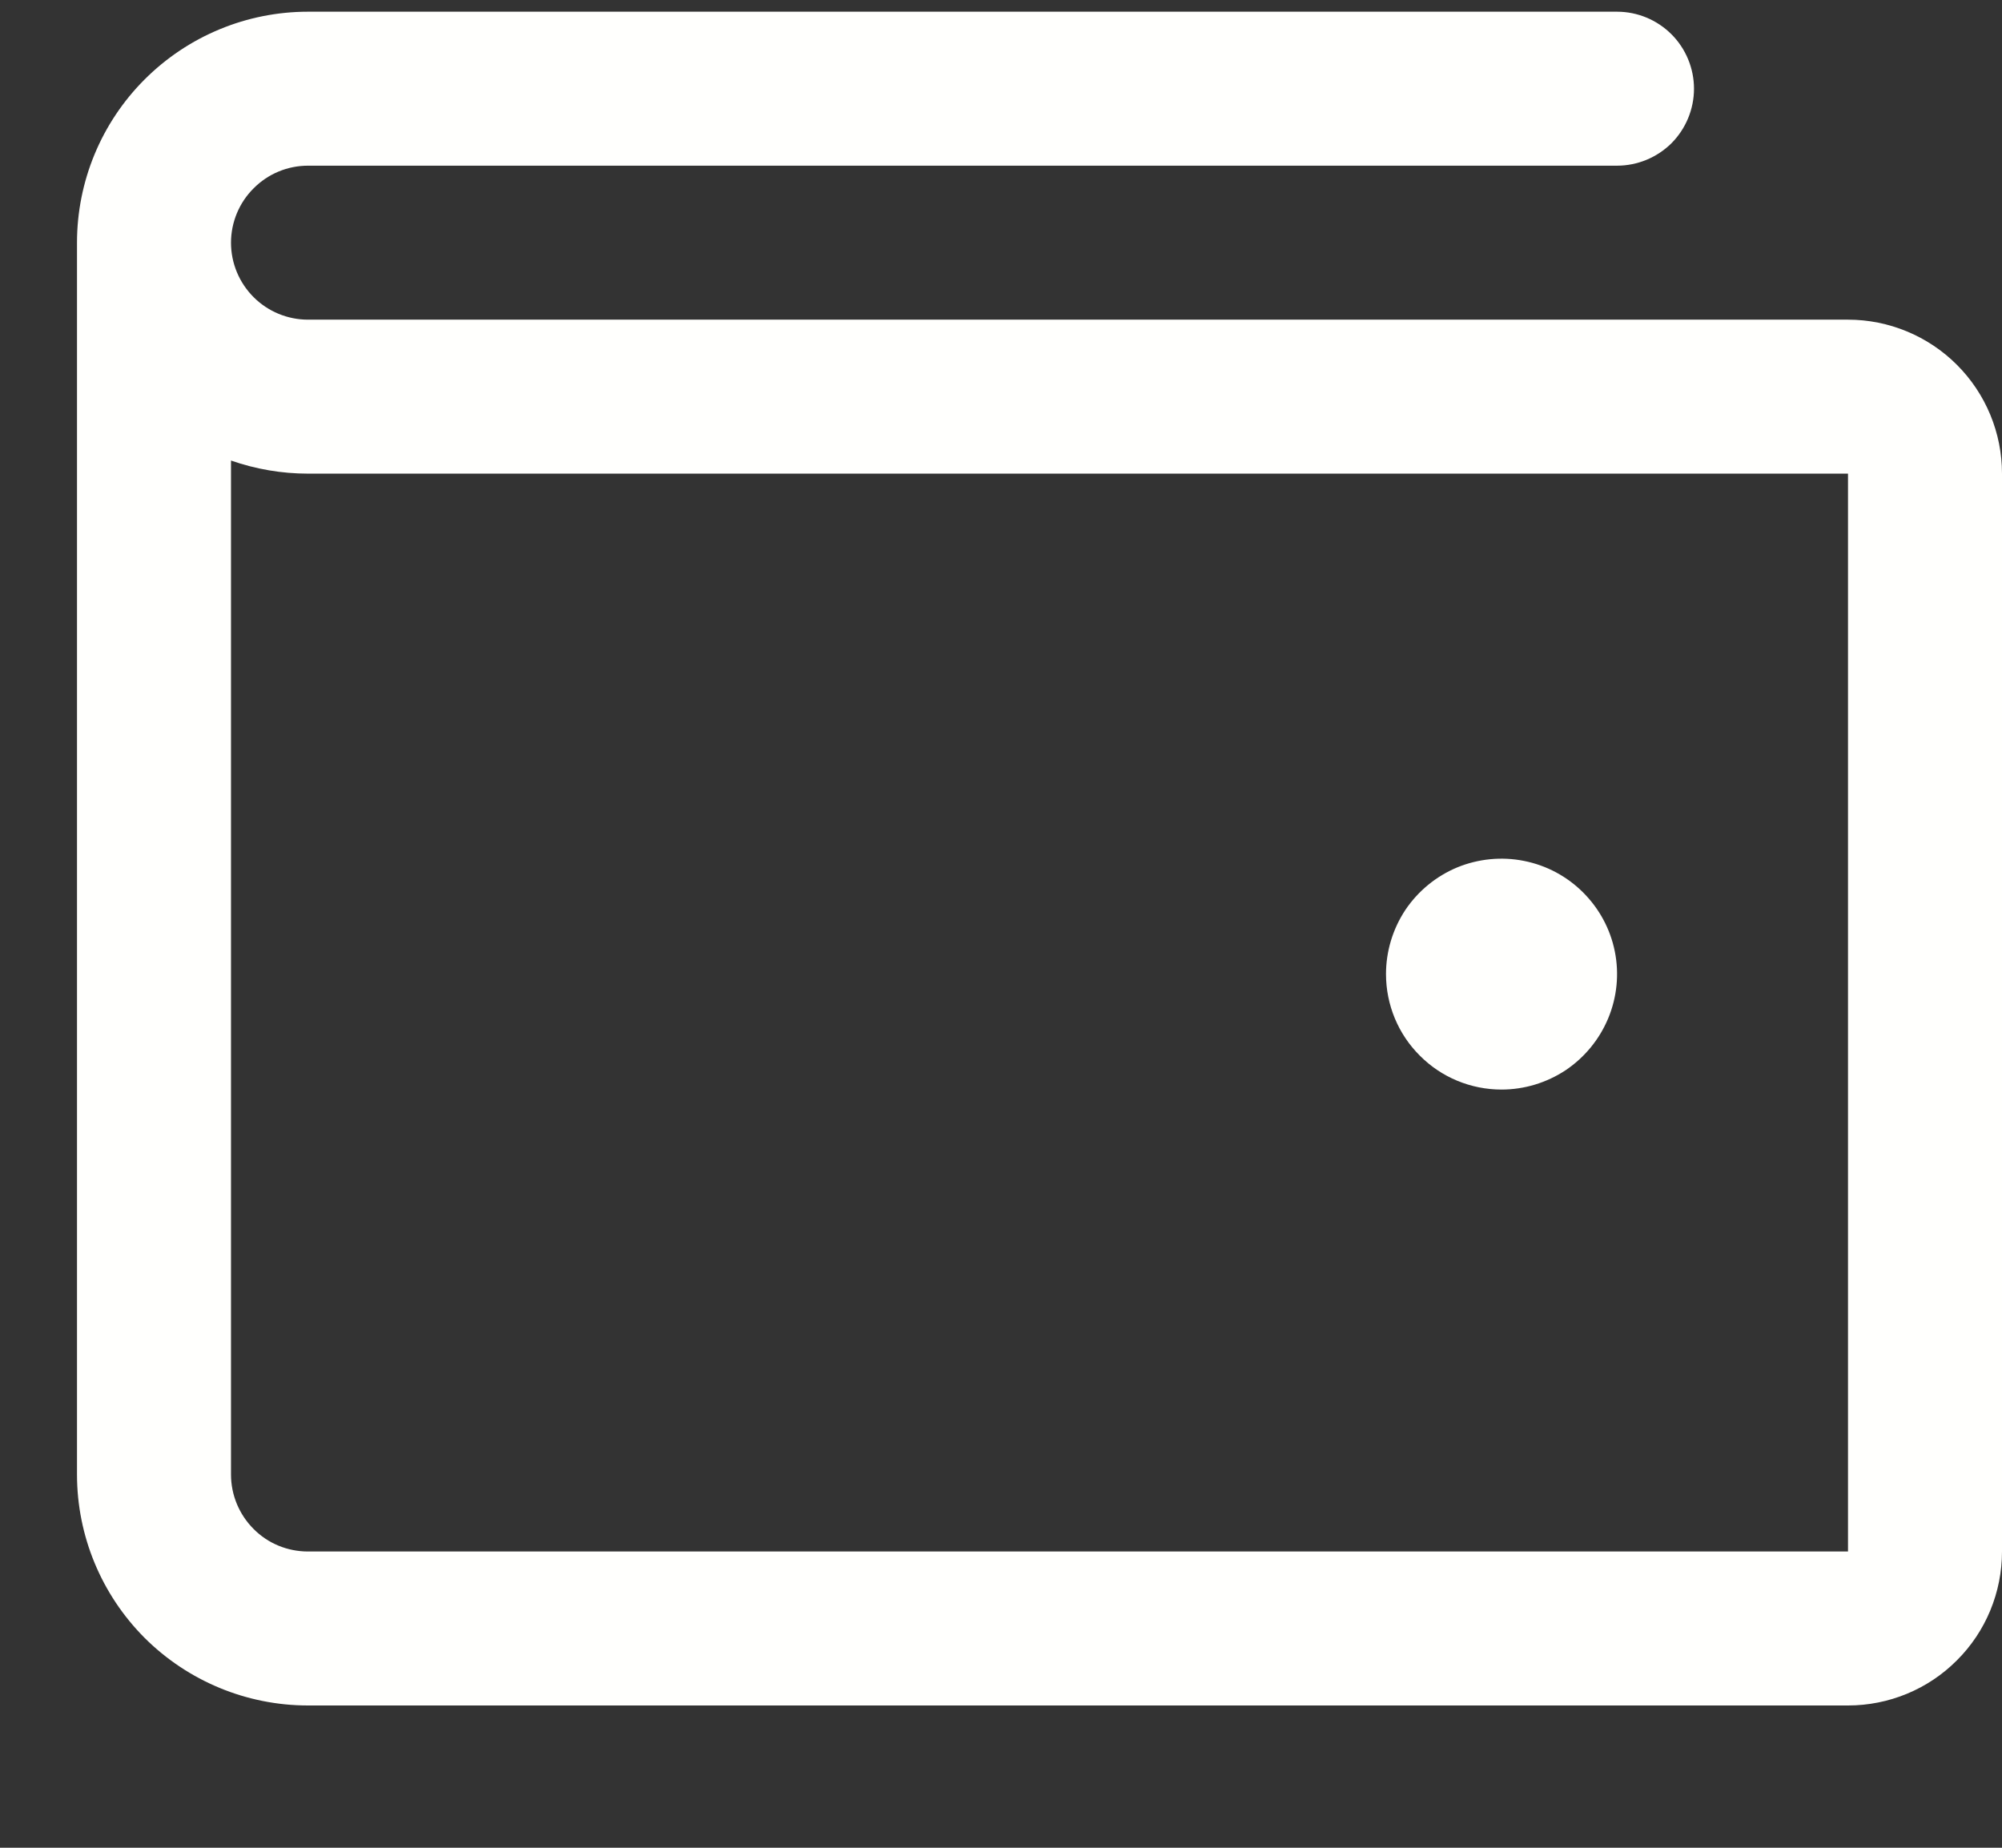 <svg width="13" height="12" viewBox="0 0 13 12" fill="none" xmlns="http://www.w3.org/2000/svg">
<rect x="0" y="0" width="13" height="12" fill="#333333" stroke="none"/>
<path d="M12 2.076H2C1.867 2.076 1.74 2.023 1.647 1.93C1.553 1.836 1.5 1.709 1.5 1.576C1.5 1.444 1.553 1.316 1.647 1.223C1.74 1.129 1.867 1.076 2 1.076H10.5C10.633 1.076 10.76 1.023 10.854 0.93C10.947 0.836 11 0.709 11 0.576C11 0.444 10.947 0.316 10.854 0.223C10.76 0.129 10.633 0.076 10.5 0.076H2C1.602 0.076 1.221 0.234 0.939 0.516C0.658 0.797 0.5 1.178 0.5 1.576V9.576C0.5 9.974 0.658 10.355 0.939 10.637C1.221 10.918 1.602 11.076 2 11.076H12C12.265 11.076 12.52 10.971 12.707 10.783C12.895 10.596 13 10.341 13 10.076V3.076C13 2.811 12.895 2.557 12.707 2.369C12.52 2.182 12.265 2.076 12 2.076ZM12 10.076H2C1.867 10.076 1.74 10.024 1.647 9.93C1.553 9.836 1.5 9.709 1.5 9.576V2.991C1.661 3.047 1.83 3.076 2 3.076H12V10.076ZM9 6.326C9 6.178 9.044 6.033 9.126 5.909C9.209 5.786 9.326 5.69 9.463 5.633C9.6 5.577 9.751 5.562 9.896 5.591C10.042 5.62 10.175 5.691 10.28 5.796C10.385 5.901 10.457 6.034 10.486 6.18C10.515 6.325 10.5 6.476 10.443 6.613C10.386 6.75 10.29 6.867 10.167 6.95C10.043 7.032 9.898 7.076 9.75 7.076C9.551 7.076 9.36 6.997 9.22 6.856C9.079 6.716 9 6.525 9 6.326Z" fill="#FFFFFD"/>
</svg>
